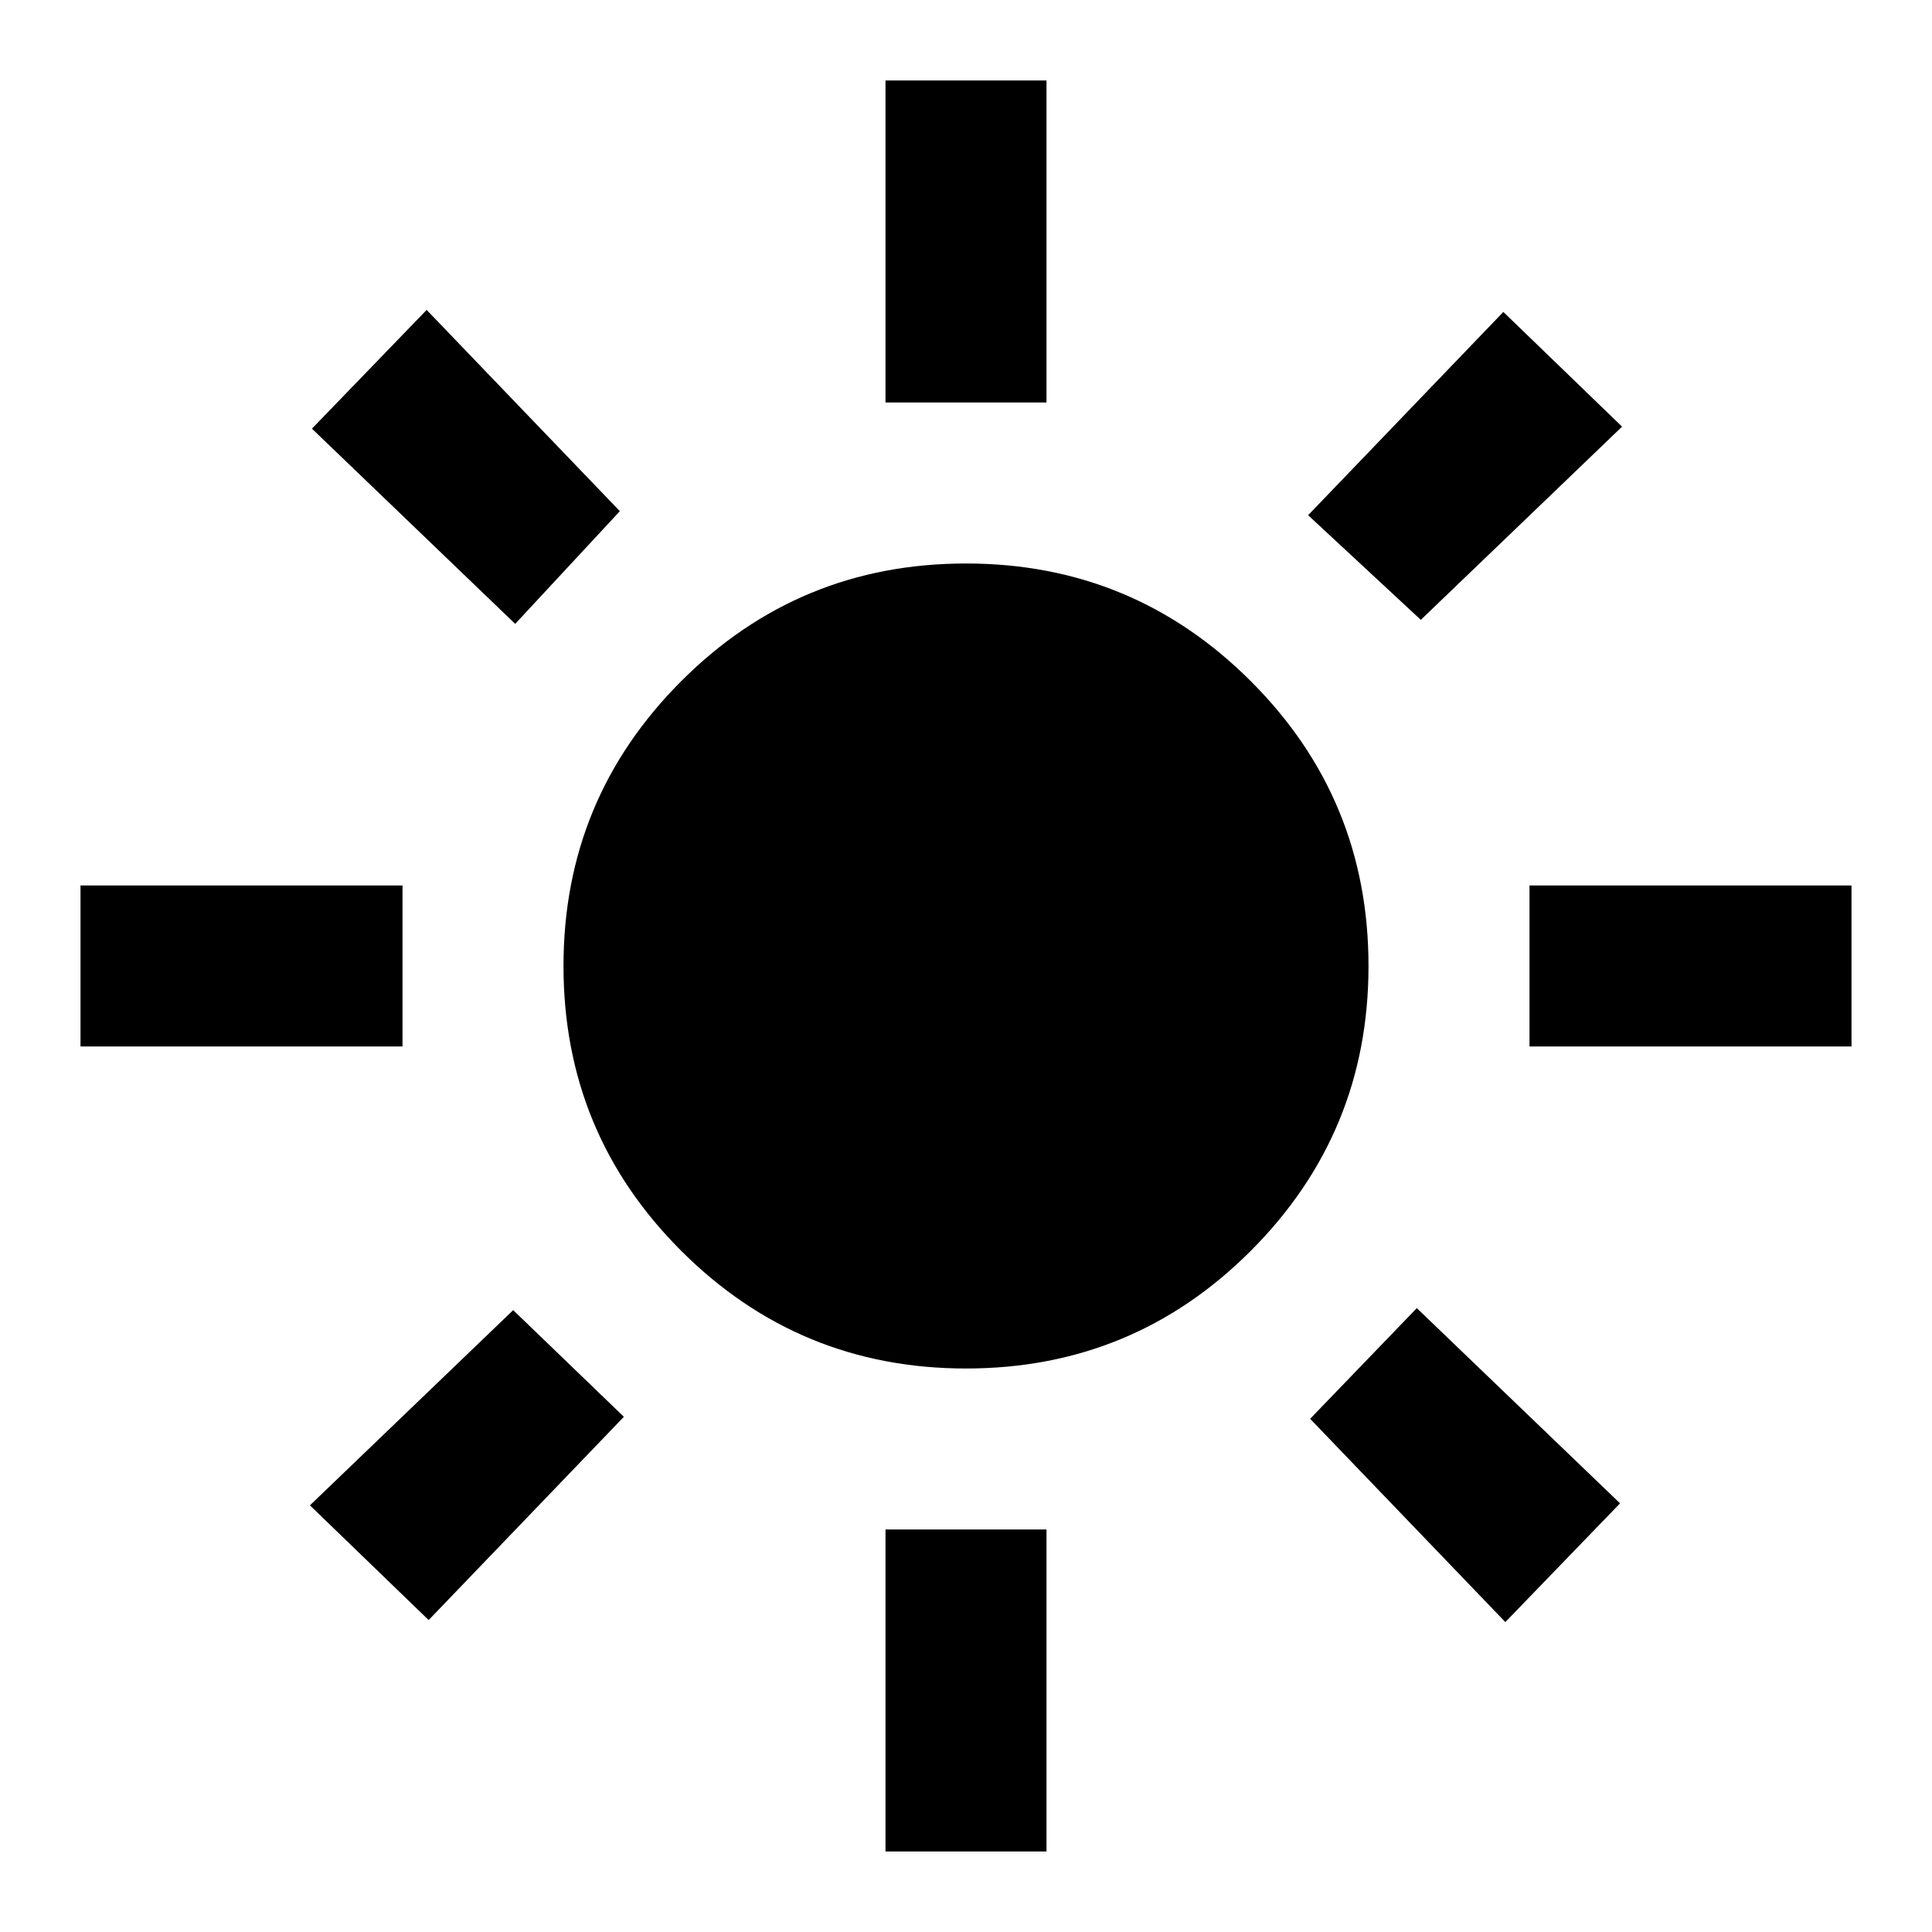 <svg viewBox="0 0 24 24" xmlns="http://www.w3.org/2000/svg"><path d="m12 17c-1.383 0-2.562-.487-3.538-1.462s-1.462-2.154-1.462-3.538.487-2.562 1.462-3.538 2.154-1.462 3.538-1.462 2.562.487 3.538 1.462 1.462 2.154 1.462 3.538-.487 2.562-1.462 3.538-2.154 1.462-3.538 1.462zm-7-4h-4v-2h4zm18 0h-4v-2h4zm-12-8v-4h2v4zm0 18v-4h2v4zm-4.6-15.25-2.525-2.425 1.425-1.475 2.4 2.5zm12.3 12.4-2.425-2.525 1.325-1.375 2.525 2.425zm-2.45-13.75 2.425-2.525 1.475 1.425-2.5 2.4zm-12.4 12.3 2.525-2.425 1.375 1.325-2.425 2.525z"/></svg>